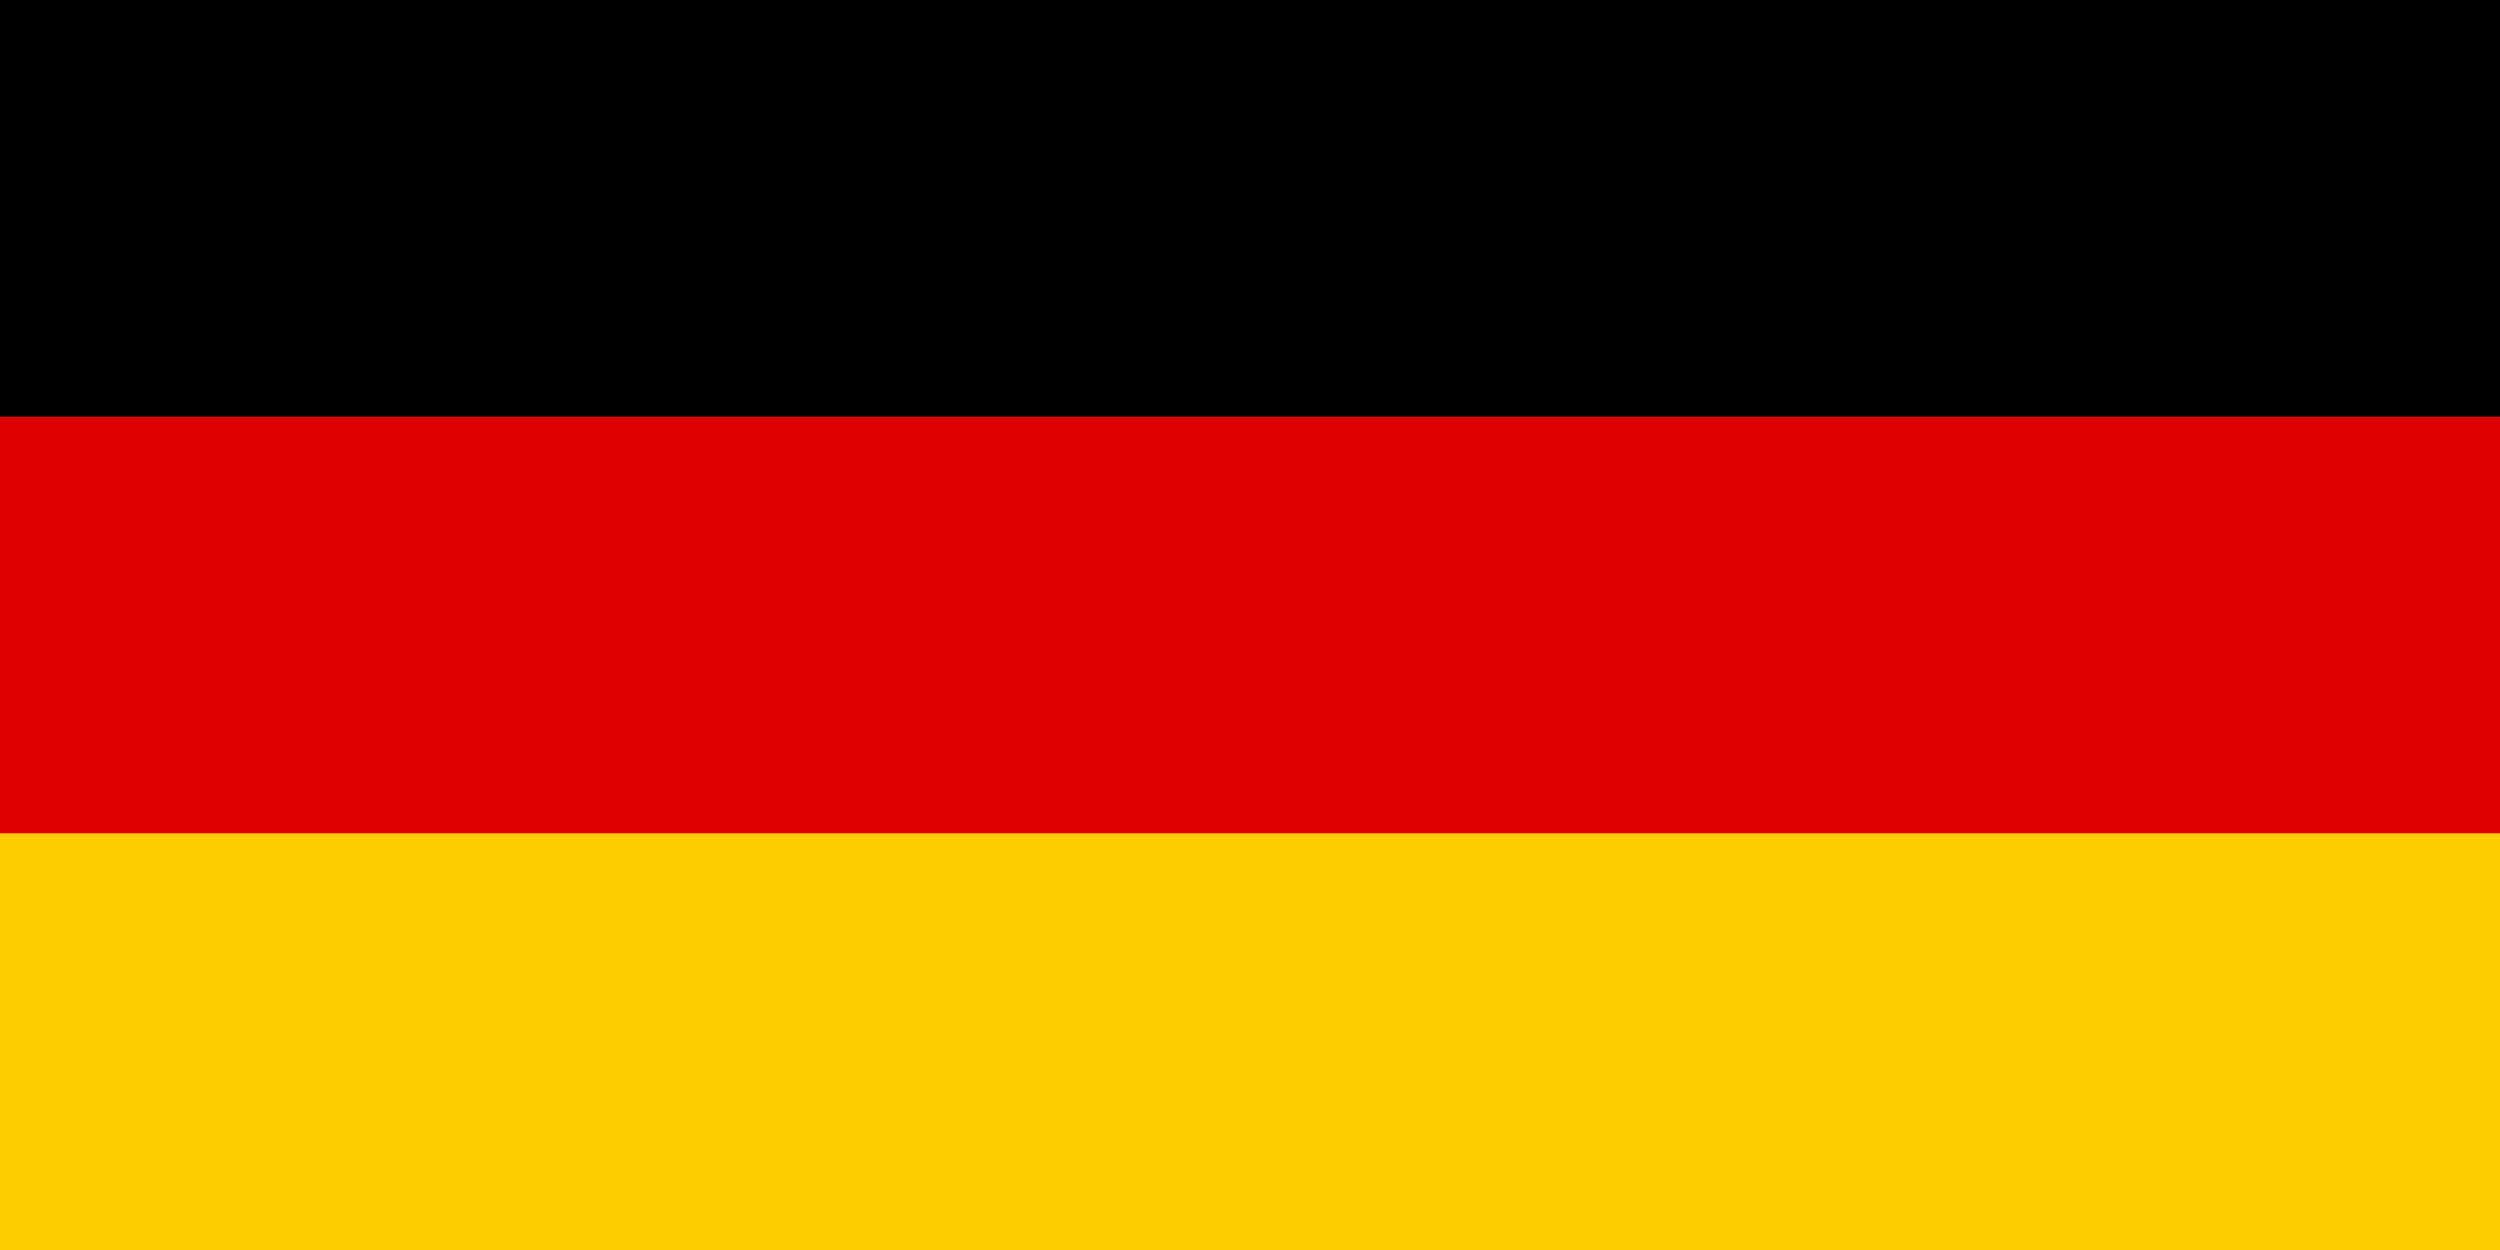 <svg xmlns="http://www.w3.org/2000/svg" width="1200" height="600" viewBox="0 0 6 3">
  <rect
     id="black_stripe"
     width="6"
     height="3"
     y="0"
     x="0"
     style="fill:#000000;stroke-width:1.095" />
  <rect
     id="red_stripe"
     width="6"
     height="2"
     y="1"
     x="0"
     style="fill:#dd0000;stroke-width:1.095" />
  <rect
     id="gold_stripe"
     width="6"
     height="1"
     y="2"
     x="0"
     style="fill:#ffce00;stroke-width:1.095" />
</svg>
